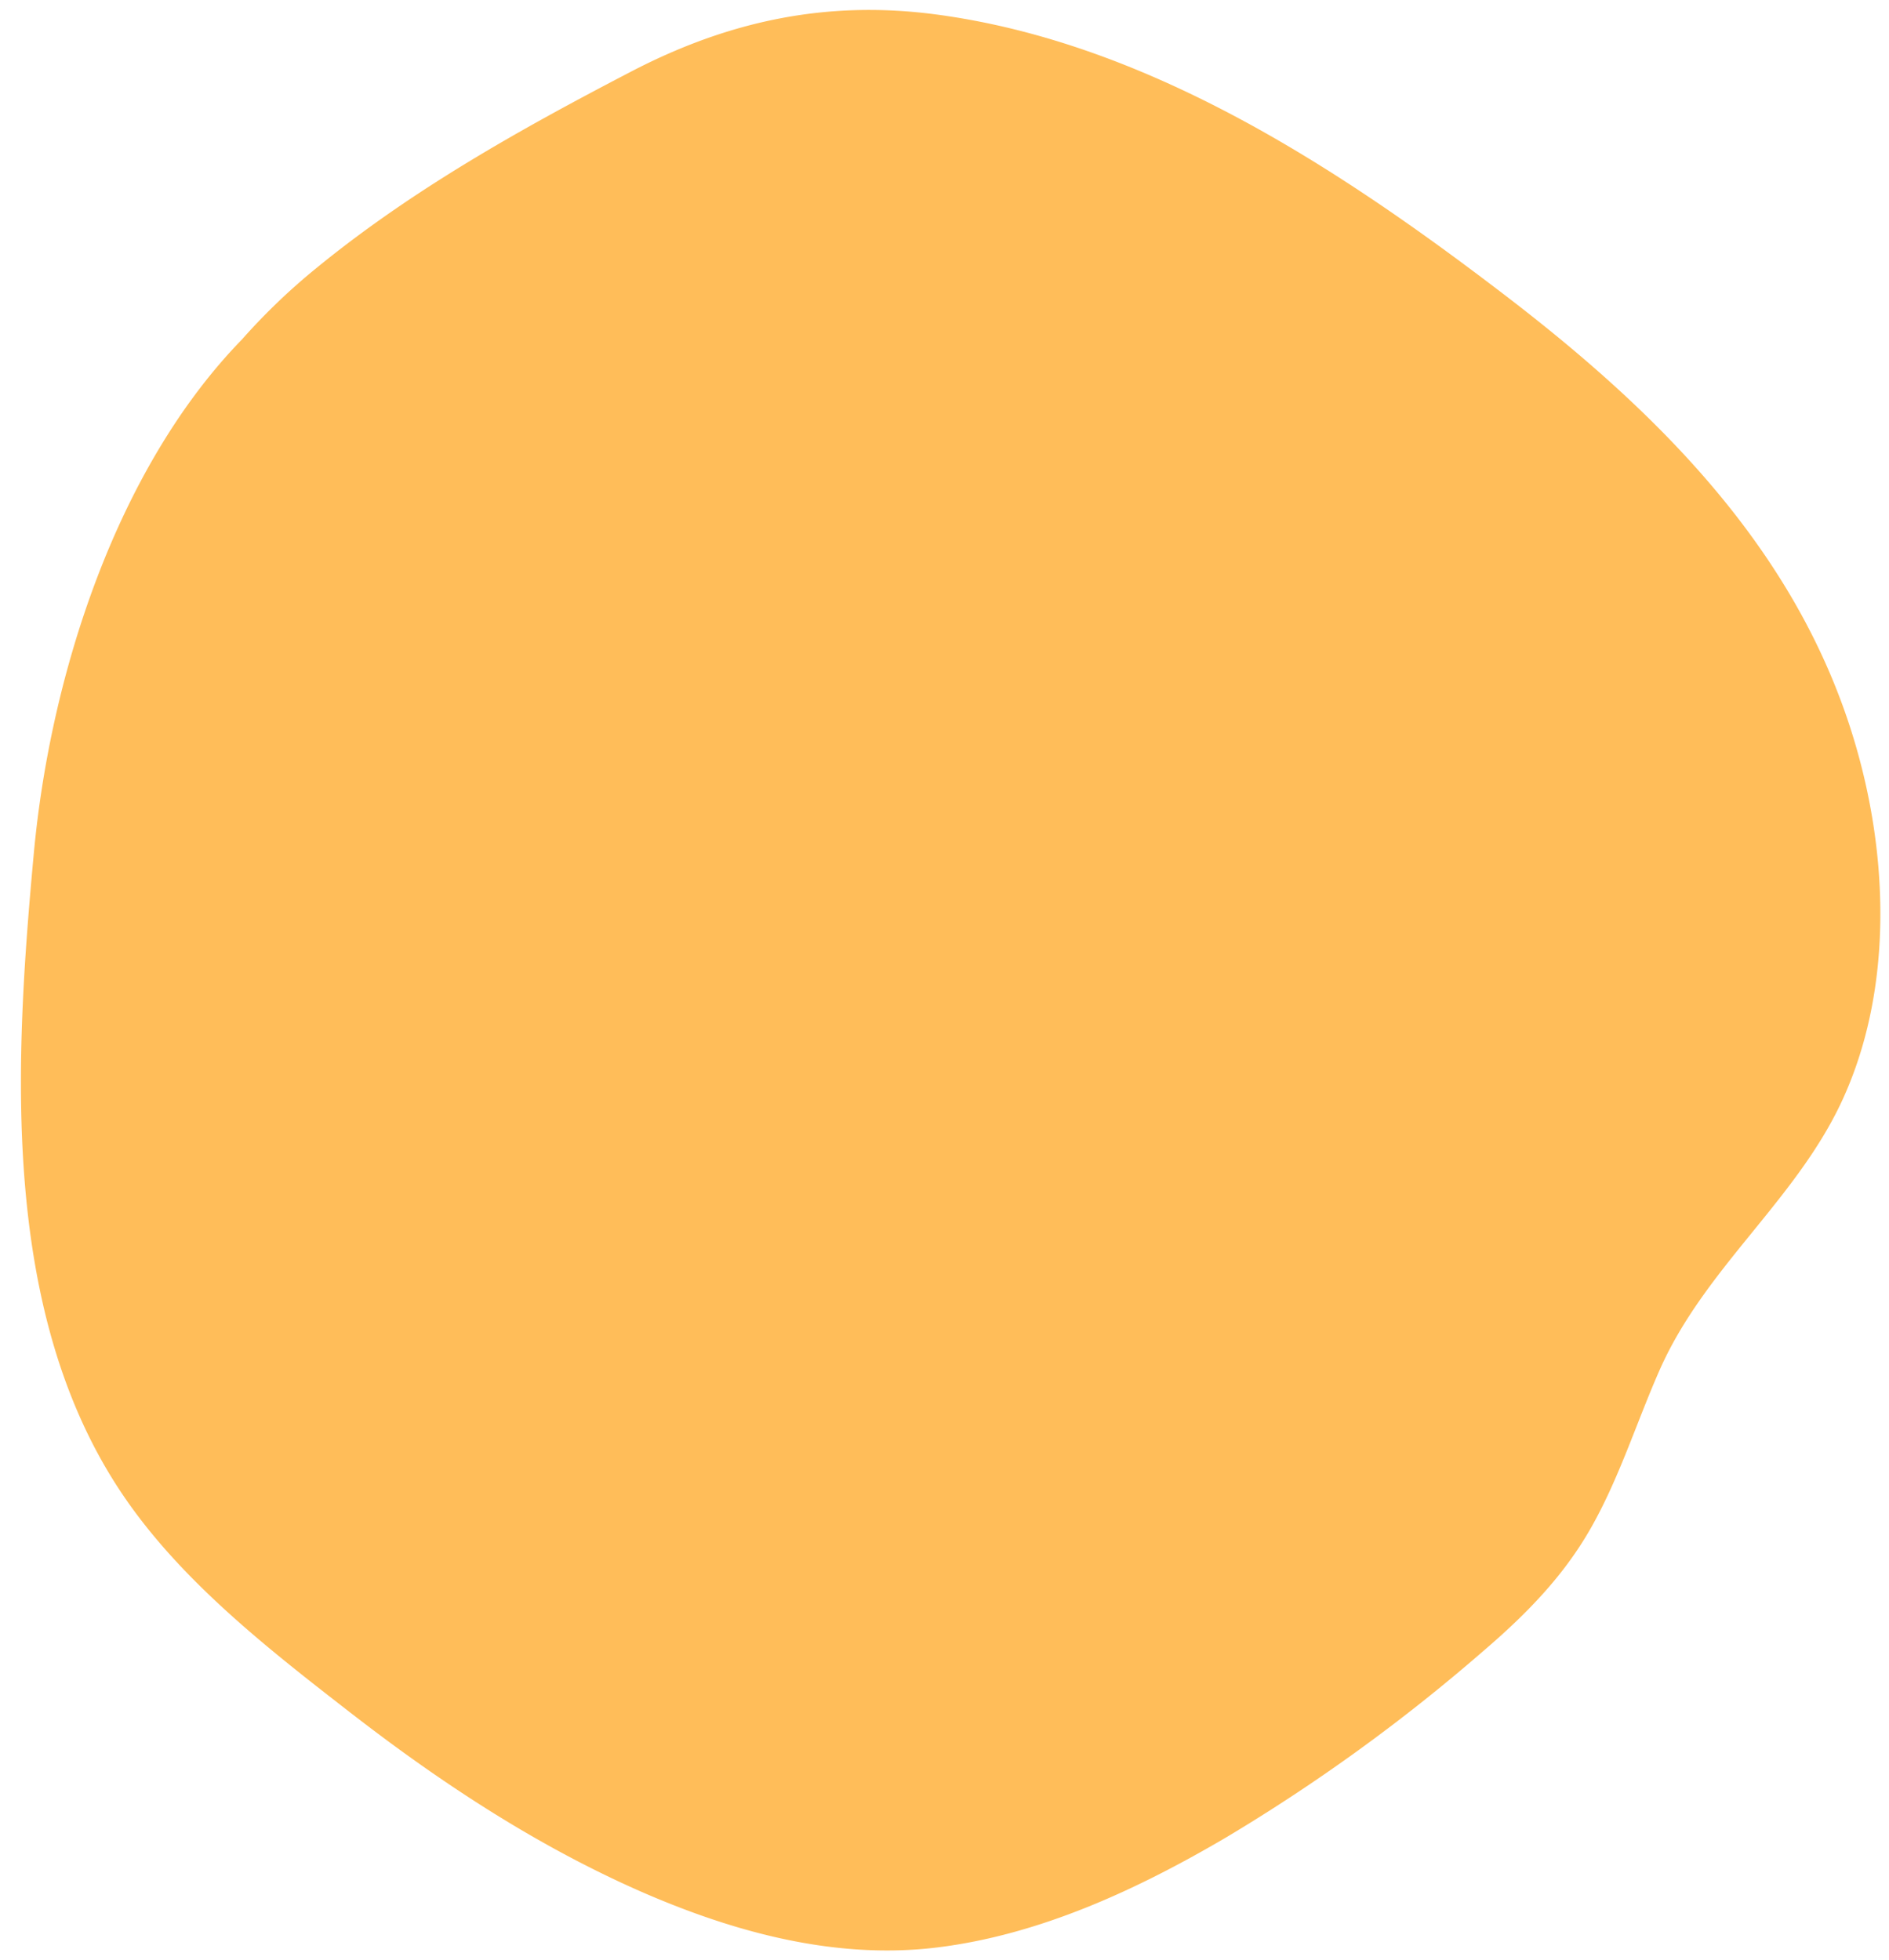 <?xml version="1.0" encoding="UTF-8" standalone="no"?><svg xmlns="http://www.w3.org/2000/svg" xmlns:xlink="http://www.w3.org/1999/xlink" data-name="Layer 1" fill="#000000" height="407.6" preserveAspectRatio="xMidYMid meet" version="1" viewBox="171.8 381.9 392.9 407.6" width="392.9" zoomAndPan="magnify"><g id="change1_1"><path d="M560,545.7c-9.71-44.43-40.25-75.66-75.09-102.33-34.56-26.46-74.45-52.68-118.55-58.48-22.78-3-43.25,1.43-63.48,12-22.79,11.86-45.41,24.5-65.35,40.83a131,131,0,0,0-15.39,14.77c-26.34,27.07-39.94,70.36-43.31,106.93-3.94,42.79-7,93.93,17.35,131.64,12,18.61,30.63,33.2,48,46.68,18.9,14.7,39.05,28,61.06,37.66,19.23,8.39,40.23,14.13,61.34,11.58,21.46-2.6,41.83-12.08,60.29-22.93a373.38,373.38,0,0,0,53.26-38.58c8.8-7.53,16.64-15.41,22.44-25.53,6-10.48,9.57-22.09,14.43-33.1,9.28-21,28-35,37.7-55.48C564.22,591.17,564.69,567.19,560,545.7Z" fill="#ffbd59"/></g></svg>
